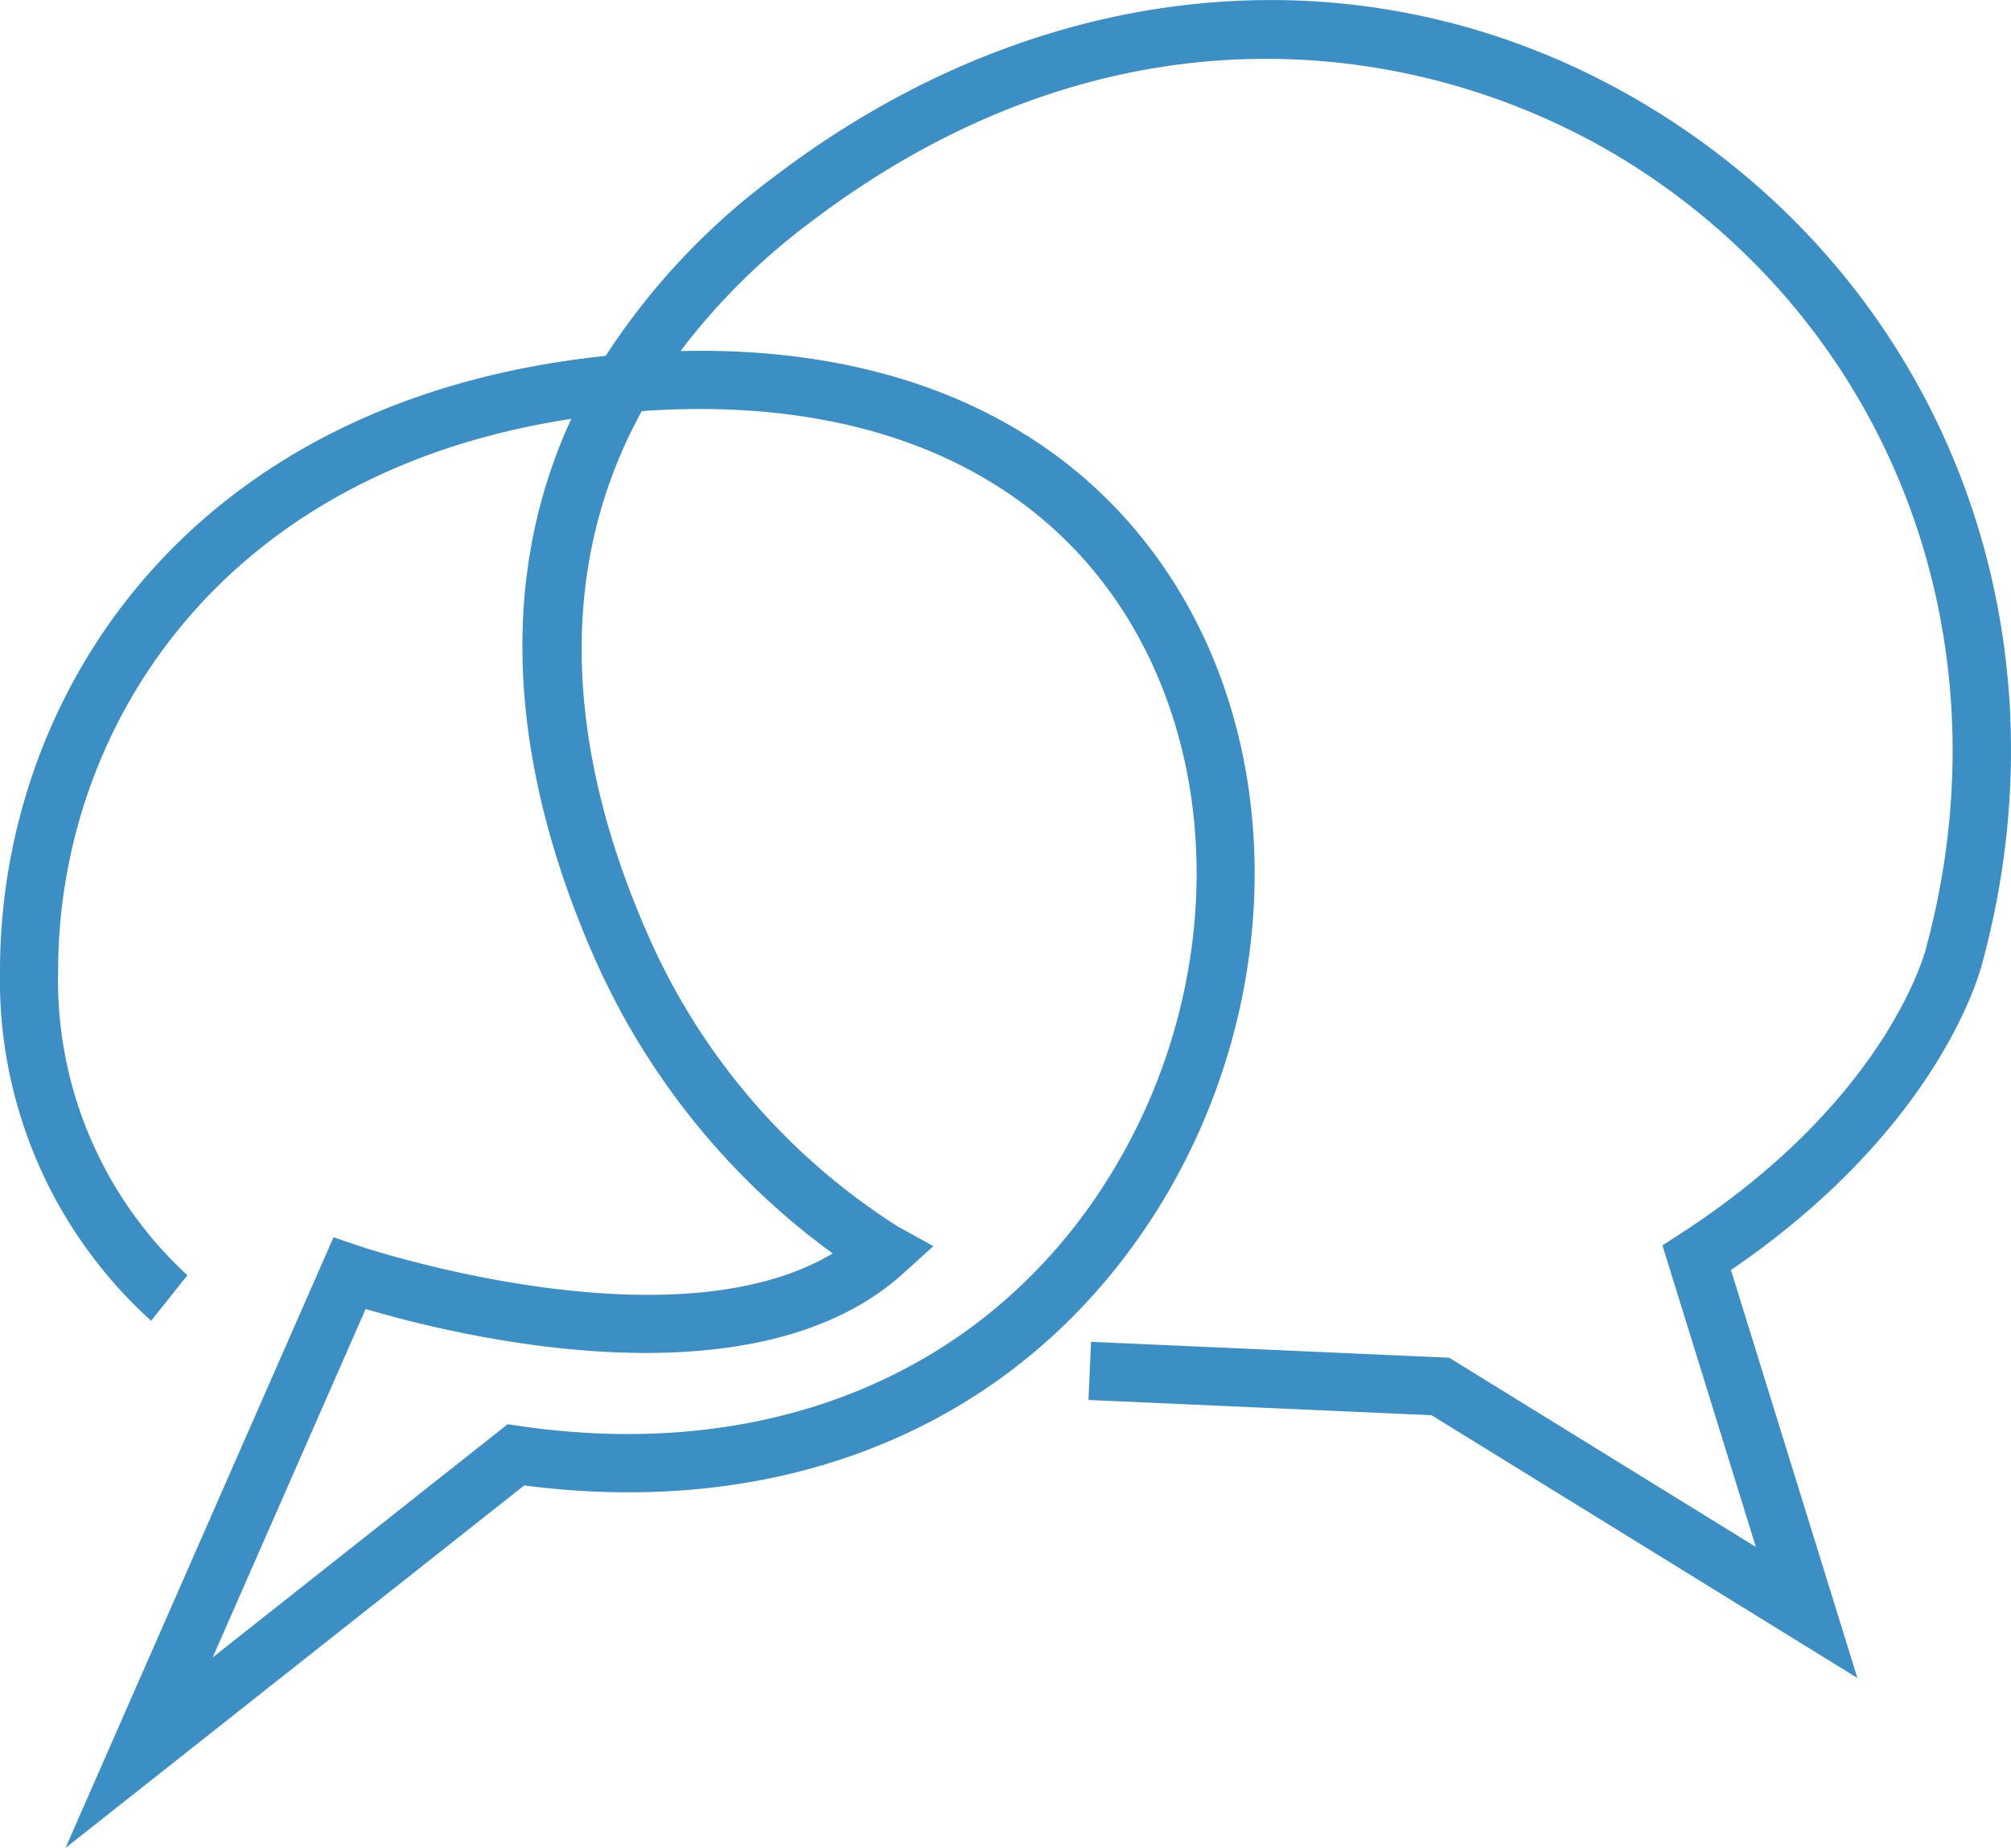 <svg xmlns="http://www.w3.org/2000/svg" width="106.573" height="97.918" viewBox="0 0 106.573 97.918">
  <g id="chat" transform="translate(313.18 -759.652)">
    <path id="Path_1432" data-name="Path 1432" d="M-309.709,857.57l14.206-32.36,1.341.457c.176.059,16.534,5.534,25.11.4a38.692,38.692,0,0,1-12.658-15.738c-3.533-8.051-5.809-18.486-1.193-28.483C-301.667,784.7-310.1,798.4-310.1,811.1a21.227,21.227,0,0,0,6.852,16.123l-1.923,2.411A24.326,24.326,0,0,1-313.18,811.1c0-14.525,9.89-30.23,31.984-32.578l.114-.012a36.688,36.688,0,0,1,8.977-9.529c15-11.413,33.369-12.422,47.938-2.633,14.388,9.667,20.692,27.036,16.06,44.251-.071.311-2.121,8.687-13.341,16.346l6.7,21.618-22.566-13.924-18.182-.808.136-3.081,18.982.844,16.25,10.026-4.95-15.979.98-.635c11.043-7.156,12.985-15.077,13-15.155,4.3-15.974-1.514-32.024-14.789-40.944-10.534-7.075-27.717-10.131-44.353,2.528a34.668,34.668,0,0,0-6.877,6.819c11.924-.284,21.216,4.143,26.4,12.668,5.9,9.707,5.267,23.178-1.575,33.523-7.069,10.689-19.108,15.737-33.108,13.915Zm15.906-28.559-8.106,18.463,15.631-12.355.657.095c13.051,1.9,24.261-2.653,30.756-12.473,6.2-9.369,6.8-21.514,1.512-30.221-4.871-8.014-14-11.922-25.816-11.085-5.285,9.6-3.141,19.848.284,27.655a34.851,34.851,0,0,0,13.277,15.545l1.891,1.045-1.6,1.449C-273.281,834.331-289.057,830.415-293.8,829.011Z" fill="#3c8fc5"/>
  </g>
</svg>
